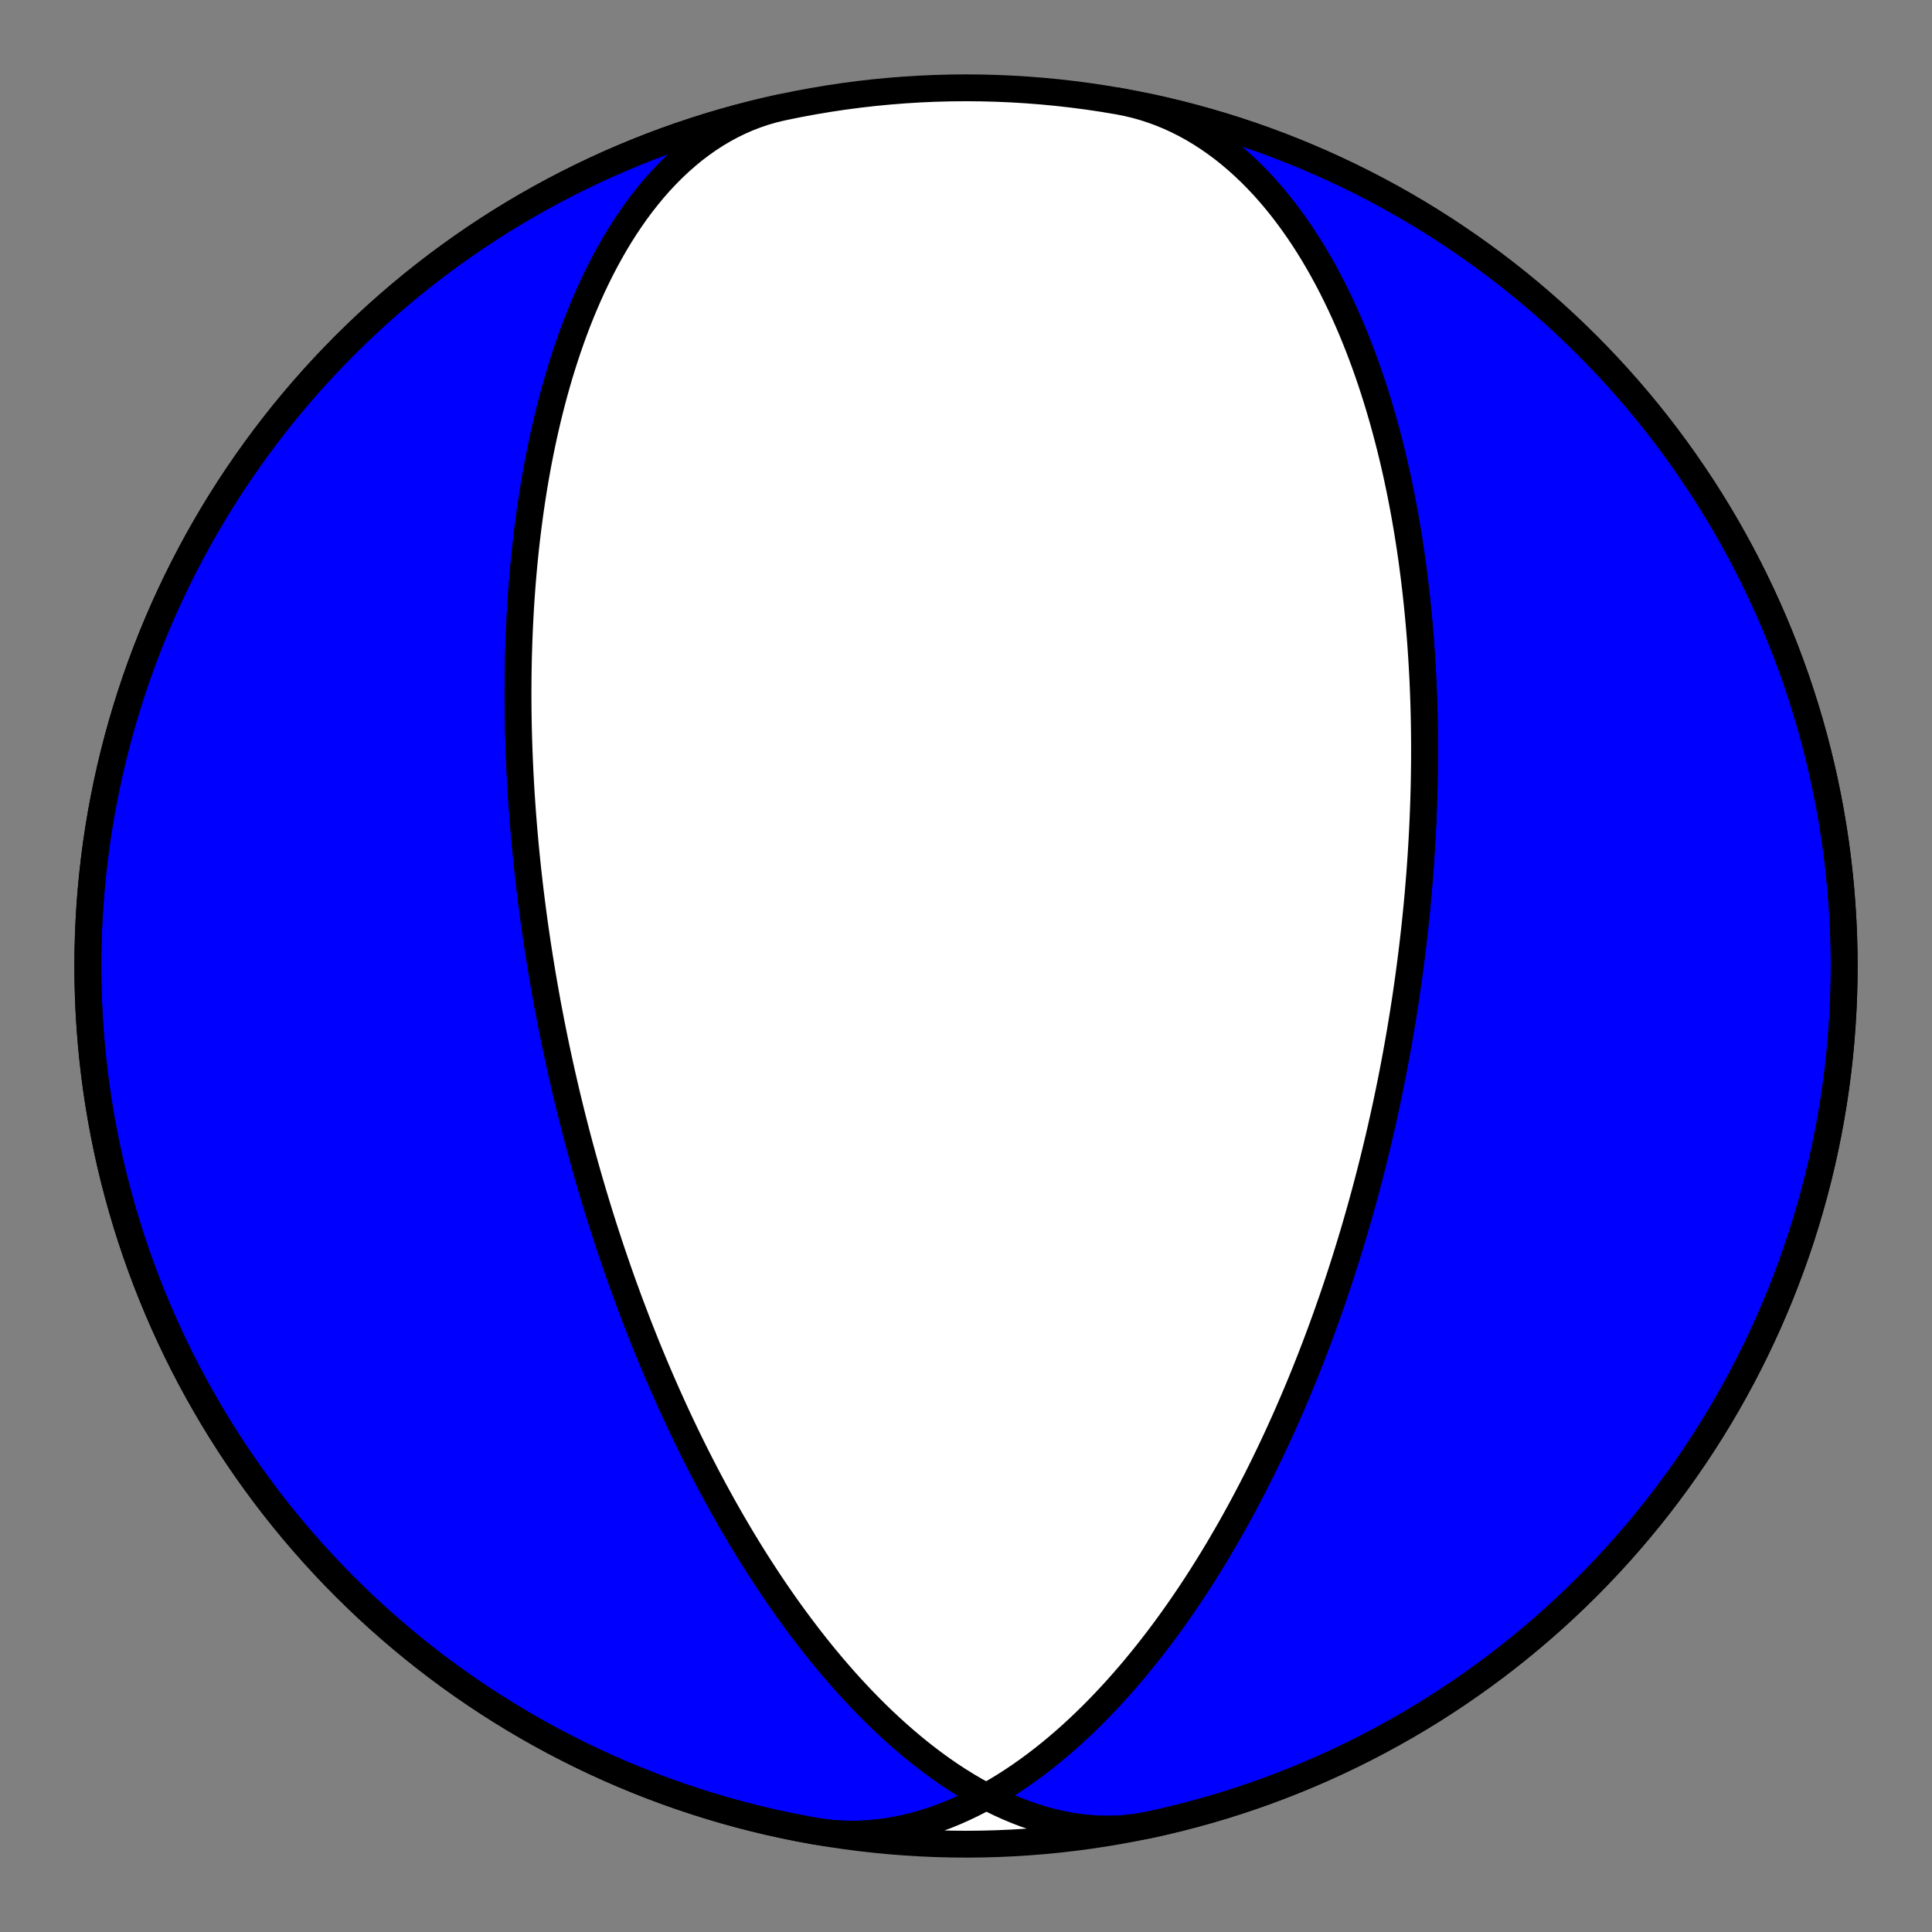 <?xml version="1.0" encoding="utf-8" standalone="no"?>
<!DOCTYPE svg PUBLIC "-//W3C//DTD SVG 1.1//EN"
  "http://www.w3.org/Graphics/SVG/1.1/DTD/svg11.dtd">
<!-- Created with matplotlib (https://matplotlib.org/) -->
<svg height="144pt" version="1.1" viewBox="0 0 144 144" width="144pt" xmlns="http://www.w3.org/2000/svg" xmlns:xlink="http://www.w3.org/1999/xlink">
 <rect x="0" y="0" width="144" height="144" fill="#808080" stroke="none"/>
 <defs>
  <style type="text/css">*{stroke-linecap:butt;stroke-linejoin:round;}</style>
 </defs>
 <g id="figure_1">
  <g id="patch_1">
   <path d="M 0 144 
L 144 144 
L 144 0 
L 0 0 
z
" style="fill:none;"/>
  </g>
  <g id="axes_1">
   <g id="PatchCollection_1">
    <path clip-path="url(#p5dbe71a4e4)" d="M 83.366 7.54 
L 84.008 7.666 
L 84.645 7.819 
L 85.277 7.996 
L 85.901 8.199 
L 86.519 8.426 
L 87.13 8.678 
L 87.732 8.954 
L 88.325 9.253 
L 88.91 9.574 
L 89.485 9.918 
L 90.05 10.283 
L 90.605 10.669 
L 91.15 11.074 
L 91.683 11.499 
L 92.205 11.941 
L 92.716 12.402 
L 93.216 12.878 
L 93.703 13.37 
L 94.179 13.877 
L 94.643 14.398 
L 95.094 14.931 
L 95.534 15.477 
L 95.962 16.034 
L 96.377 16.601 
L 96.781 17.177 
L 97.173 17.762 
L 97.553 18.355 
L 97.921 18.955 
L 98.278 19.561 
L 98.623 20.173 
L 98.957 20.789 
L 99.28 21.409 
L 99.592 22.033 
L 99.893 22.66 
L 100.184 23.289 
L 100.465 23.919 
L 100.736 24.551 
L 100.996 25.183 
L 101.248 25.816 
L 101.49 26.448 
L 101.723 27.079 
L 101.947 27.709 
L 102.162 28.338 
L 102.369 28.965 
L 102.568 29.59 
L 102.759 30.212 
L 102.943 30.832 
L 103.119 31.448 
L 103.287 32.062 
L 103.449 32.672 
L 103.604 33.278 
L 103.753 33.881 
L 103.895 34.48 
L 104.031 35.075 
L 104.161 35.665 
L 104.285 36.252 
L 104.404 36.834 
L 104.517 37.411 
L 104.625 37.984 
L 104.728 38.553 
L 104.826 39.117 
L 104.92 39.676 
L 105.009 40.231 
L 105.093 40.781 
L 105.174 41.326 
L 105.25 41.867 
L 105.322 42.403 
L 105.391 42.934 
L 105.455 43.461 
L 105.517 43.983 
L 105.574 44.5 
L 105.629 45.013 
L 105.68 45.521 
L 105.728 46.025 
L 105.773 46.524 
L 105.816 47.019 
L 105.855 47.509 
L 105.892 47.995 
L 105.926 48.477 
L 105.957 48.954 
L 105.987 49.428 
L 106.013 49.897 
L 106.038 50.362 
L 106.06 50.823 
L 106.08 51.28 
L 106.098 51.734 
L 106.114 52.183 
L 106.128 52.629 
L 106.14 53.071 
L 106.15 53.509 
L 106.158 53.944 
L 106.165 54.375 
L 106.17 54.803 
L 106.173 55.228 
L 106.175 55.649 
L 106.175 56.067 
L 106.174 56.481 
L 106.171 56.893 
L 106.167 57.301 
L 106.162 57.707 
L 106.155 58.109 
L 106.147 58.509 
L 106.137 58.906 
L 106.126 59.3 
L 106.115 59.691 
L 106.101 60.08 
L 106.087 60.466 
L 106.072 60.85 
L 106.055 61.231 
L 106.038 61.61 
L 106.019 61.987 
L 105.999 62.361 
L 105.979 62.733 
L 105.957 63.102 
L 105.934 63.47 
L 105.911 63.836 
L 105.886 64.199 
L 105.86 64.561 
L 105.834 64.921 
L 105.807 65.278 
L 105.778 65.635 
L 105.749 65.989 
L 105.719 66.341 
L 105.689 66.692 
L 105.657 67.042 
L 105.625 67.39 
L 105.591 67.736 
L 105.557 68.081 
L 105.522 68.424 
L 105.487 68.766 
L 105.45 69.107 
L 105.413 69.447 
L 105.375 69.785 
L 105.336 70.122 
L 105.297 70.459 
L 105.256 70.794 
L 105.215 71.127 
L 105.173 71.46 
L 105.131 71.793 
L 105.087 72.124 
L 105.043 72.454 
L 104.999 72.783 
L 104.953 73.112 
L 104.907 73.44 
L 104.859 73.767 
L 104.812 74.094 
L 104.763 74.42 
L 104.714 74.746 
L 104.663 75.071 
L 104.613 75.395 
L 104.561 75.719 
L 104.508 76.043 
L 104.455 76.367 
L 104.401 76.69 
L 104.347 77.012 
L 104.291 77.335 
L 104.235 77.657 
L 104.177 77.98 
L 104.119 78.302 
L 104.061 78.624 
L 104.001 78.946 
L 103.941 79.268 
L 103.879 79.59 
L 103.817 79.912 
L 103.754 80.235 
L 103.69 80.557 
L 103.625 80.88 
L 103.56 81.203 
L 103.493 81.526 
L 103.425 81.85 
L 103.357 82.174 
L 103.288 82.498 
L 103.217 82.823 
L 103.146 83.149 
L 103.073 83.474 
L 103 83.801 
L 102.926 84.128 
L 102.85 84.456 
L 102.774 84.784 
L 102.696 85.114 
L 102.617 85.444 
L 102.538 85.774 
L 102.457 86.106 
L 102.374 86.439 
L 102.291 86.772 
L 102.207 87.107 
L 102.121 87.442 
L 102.034 87.779 
L 101.946 88.117 
L 101.856 88.456 
L 101.765 88.796 
L 101.673 89.137 
L 101.579 89.48 
L 101.484 89.824 
L 101.388 90.169 
L 101.29 90.516 
L 101.19 90.864 
L 101.089 91.214 
L 100.987 91.566 
L 100.883 91.919 
L 100.777 92.273 
L 100.669 92.63 
L 100.56 92.988 
L 100.449 93.347 
L 100.336 93.709 
L 100.222 94.073 
L 100.105 94.438 
L 99.987 94.806 
L 99.867 95.175 
L 99.744 95.547 
L 99.62 95.92 
L 99.494 96.296 
L 99.365 96.674 
L 99.234 97.054 
L 99.101 97.437 
L 98.965 97.822 
L 98.828 98.209 
L 98.687 98.599 
L 98.545 98.991 
L 98.399 99.386 
L 98.251 99.783 
L 98.101 100.183 
L 97.948 100.586 
L 97.791 100.991 
L 97.632 101.399 
L 97.47 101.81 
L 97.305 102.223 
L 97.137 102.64 
L 96.966 103.059 
L 96.791 103.481 
L 96.613 103.907 
L 96.431 104.335 
L 96.246 104.766 
L 96.058 105.201 
L 95.865 105.638 
L 95.669 106.079 
L 95.469 106.522 
L 95.265 106.969 
L 95.057 107.419 
L 94.844 107.872 
L 94.628 108.328 
L 94.406 108.788 
L 94.181 109.251 
L 93.95 109.717 
L 93.715 110.186 
L 93.475 110.658 
L 93.229 111.133 
L 92.979 111.611 
L 92.723 112.093 
L 92.462 112.577 
L 92.195 113.065 
L 91.923 113.555 
L 91.645 114.048 
L 91.36 114.544 
L 91.07 115.043 
L 90.774 115.544 
L 90.471 116.048 
L 90.161 116.554 
L 89.845 117.062 
L 89.522 117.572 
L 89.192 118.084 
L 88.855 118.598 
L 88.51 119.114 
L 88.158 119.63 
L 87.799 120.148 
L 87.432 120.667 
L 87.057 121.186 
L 86.674 121.706 
L 86.283 122.225 
L 85.883 122.744 
L 85.476 123.262 
L 85.059 123.78 
L 84.635 124.296 
L 84.201 124.81 
L 83.759 125.321 
L 83.308 125.83 
L 82.848 126.336 
L 82.379 126.837 
L 81.901 127.334 
L 81.414 127.827 
L 80.918 128.313 
L 80.413 128.794 
L 79.899 129.268 
L 79.375 129.734 
L 78.843 130.192 
L 78.302 130.641 
L 77.752 131.08 
L 77.194 131.509 
L 76.627 131.927 
L 76.052 132.332 
L 75.469 132.725 
L 74.878 133.104 
L 74.279 133.469 
L 73.673 133.818 
L 73.06 134.152 
L 72.441 134.468 
L 71.815 134.767 
L 71.184 135.047 
L 70.547 135.308 
L 69.906 135.548 
L 69.26 135.768 
L 68.61 135.966 
L 67.958 136.143 
L 67.302 136.296 
L 66.644 136.426 
L 65.985 136.532 
L 65.325 136.614 
L 64.665 136.671 
L 64.005 136.703 
L 63.346 136.709 
L 62.69 136.69 
L 62.035 136.645 
L 61.384 136.575 
L 60.737 136.478 
L 60.634 136.46 
L 59.511 136.252 
L 58.391 136.024 
L 57.276 135.777 
L 56.165 135.51 
L 55.059 135.224 
L 53.958 134.919 
L 52.863 134.595 
L 51.773 134.251 
L 50.69 133.889 
L 49.613 133.507 
L 48.543 133.107 
L 47.48 132.688 
L 46.425 132.251 
L 45.377 131.796 
L 44.338 131.322 
L 43.307 130.83 
L 42.284 130.32 
L 41.271 129.793 
L 40.267 129.248 
L 39.273 128.685 
L 38.288 128.106 
L 37.314 127.509 
L 36.351 126.895 
L 35.398 126.264 
L 34.457 125.617 
L 33.527 124.954 
L 32.608 124.274 
L 31.702 123.579 
L 30.808 122.868 
L 29.927 122.141 
L 29.058 121.399 
L 28.202 120.642 
L 27.36 119.87 
L 26.531 119.084 
L 25.717 118.283 
L 24.916 117.469 
L 24.13 116.64 
L 23.358 115.798 
L 22.601 114.942 
L 21.859 114.073 
L 21.132 113.192 
L 20.421 112.298 
L 19.726 111.392 
L 19.046 110.473 
L 18.383 109.543 
L 17.736 108.602 
L 17.105 107.649 
L 16.491 106.686 
L 15.895 105.712 
L 15.315 104.727 
L 14.752 103.733 
L 14.207 102.729 
L 13.68 101.716 
L 13.17 100.693 
L 12.678 99.662 
L 12.204 98.623 
L 11.749 97.575 
L 11.312 96.52 
L 10.893 95.457 
L 10.493 94.387 
L 10.112 93.31 
L 9.749 92.227 
L 9.406 91.137 
L 9.081 90.042 
L 8.776 88.941 
L 8.49 87.835 
L 8.223 86.724 
L 7.976 85.609 
L 7.748 84.489 
L 7.54 83.366 
L 7.351 82.239 
L 7.182 81.11 
L 7.033 79.977 
L 6.904 78.842 
L 6.795 77.705 
L 6.705 76.566 
L 6.635 75.426 
L 6.585 74.284 
L 6.555 73.142 
L 6.545 72 
L 6.555 70.858 
L 6.585 69.716 
L 6.635 68.574 
L 6.705 67.434 
L 6.795 66.295 
L 6.904 65.158 
L 7.033 64.023 
L 7.182 62.891 
L 7.351 61.761 
L 7.54 60.634 
L 7.748 59.511 
L 7.976 58.391 
L 8.223 57.276 
L 8.49 56.165 
L 8.776 55.059 
L 9.081 53.958 
L 9.406 52.863 
L 9.749 51.773 
L 10.112 50.69 
L 10.493 49.613 
L 10.893 48.543 
L 11.312 47.48 
L 11.749 46.425 
L 12.204 45.377 
L 12.678 44.338 
L 13.17 43.307 
L 13.68 42.284 
L 14.207 41.271 
L 14.752 40.267 
L 15.315 39.273 
L 15.895 38.288 
L 16.491 37.314 
L 17.105 36.351 
L 17.736 35.398 
L 18.383 34.457 
L 19.046 33.527 
L 19.726 32.608 
L 20.421 31.702 
L 21.132 30.808 
L 21.859 29.927 
L 22.601 29.058 
L 23.358 28.202 
L 24.13 27.36 
L 24.916 26.531 
L 25.717 25.717 
L 26.531 24.916 
L 27.36 24.13 
L 28.202 23.358 
L 29.058 22.601 
L 29.927 21.859 
L 30.808 21.132 
L 31.702 20.421 
L 32.608 19.726 
L 33.527 19.046 
L 34.457 18.383 
L 35.398 17.736 
L 36.351 17.105 
L 37.314 16.491 
L 38.288 15.895 
L 39.273 15.315 
L 40.267 14.752 
L 41.271 14.207 
L 42.284 13.68 
L 43.307 13.17 
L 44.338 12.678 
L 45.377 12.204 
L 46.425 11.749 
L 47.48 11.312 
L 48.543 10.893 
L 49.613 10.493 
L 50.69 10.112 
L 51.773 9.749 
L 52.863 9.406 
L 53.958 9.081 
L 55.059 8.776 
L 56.165 8.49 
L 57.276 8.223 
L 58.207 8.015 
L 57.571 8.171 
L 56.942 8.355 
L 56.321 8.566 
L 55.708 8.804 
L 55.103 9.07 
L 54.508 9.362 
L 53.923 9.679 
L 53.348 10.022 
L 52.785 10.388 
L 52.233 10.779 
L 51.692 11.191 
L 51.164 11.626 
L 50.648 12.081 
L 50.145 12.555 
L 49.655 13.049 
L 49.177 13.56 
L 48.713 14.088 
L 48.263 14.631 
L 47.825 15.189 
L 47.401 15.76 
L 46.991 16.344 
L 46.593 16.939 
L 46.209 17.544 
L 45.838 18.159 
L 45.48 18.782 
L 45.134 19.413 
L 44.801 20.05 
L 44.481 20.693 
L 44.172 21.34 
L 43.876 21.992 
L 43.591 22.648 
L 43.317 23.305 
L 43.055 23.965 
L 42.804 24.626 
L 42.563 25.287 
L 42.332 25.949 
L 42.112 26.61 
L 41.901 27.27 
L 41.699 27.929 
L 41.507 28.586 
L 41.323 29.24 
L 41.149 29.892 
L 40.982 30.54 
L 40.823 31.186 
L 40.673 31.827 
L 40.529 32.465 
L 40.393 33.099 
L 40.264 33.728 
L 40.141 34.353 
L 40.025 34.973 
L 39.915 35.589 
L 39.811 36.199 
L 39.713 36.804 
L 39.621 37.404 
L 39.534 37.999 
L 39.452 38.589 
L 39.375 39.173 
L 39.302 39.752 
L 39.235 40.325 
L 39.171 40.893 
L 39.112 41.455 
L 39.057 42.012 
L 39.006 42.563 
L 38.959 43.109 
L 38.915 43.65 
L 38.875 44.185 
L 38.838 44.715 
L 38.804 45.239 
L 38.774 45.758 
L 38.746 46.272 
L 38.722 46.781 
L 38.7 47.285 
L 38.68 47.784 
L 38.664 48.277 
L 38.649 48.766 
L 38.637 49.25 
L 38.628 49.729 
L 38.62 50.203 
L 38.615 50.673 
L 38.612 51.138 
L 38.61 51.598 
L 38.611 52.054 
L 38.613 52.506 
L 38.617 52.954 
L 38.623 53.397 
L 38.63 53.836 
L 38.639 54.271 
L 38.65 54.702 
L 38.662 55.129 
L 38.675 55.552 
L 38.69 55.972 
L 38.706 56.388 
L 38.724 56.8 
L 38.743 57.209 
L 38.762 57.614 
L 38.784 58.016 
L 38.806 58.414 
L 38.829 58.81 
L 38.853 59.202 
L 38.879 59.591 
L 38.905 59.976 
L 38.933 60.359 
L 38.961 60.739 
L 38.991 61.117 
L 39.021 61.491 
L 39.052 61.863 
L 39.084 62.232 
L 39.117 62.598 
L 39.15 62.962 
L 39.185 63.324 
L 39.22 63.683 
L 39.256 64.04 
L 39.293 64.394 
L 39.33 64.747 
L 39.369 65.097 
L 39.408 65.445 
L 39.447 65.791 
L 39.488 66.135 
L 39.529 66.477 
L 39.571 66.817 
L 39.613 67.155 
L 39.656 67.492 
L 39.7 67.827 
L 39.744 68.16 
L 39.789 68.492 
L 39.835 68.822 
L 39.881 69.151 
L 39.928 69.478 
L 39.975 69.803 
L 40.023 70.128 
L 40.072 70.451 
L 40.121 70.773 
L 40.171 71.093 
L 40.222 71.413 
L 40.273 71.731 
L 40.324 72.048 
L 40.377 72.364 
L 40.429 72.679 
L 40.483 72.994 
L 40.537 73.307 
L 40.592 73.62 
L 40.647 73.931 
L 40.703 74.242 
L 40.759 74.552 
L 40.816 74.862 
L 40.874 75.171 
L 40.933 75.479 
L 40.992 75.787 
L 41.051 76.094 
L 41.111 76.401 
L 41.172 76.707 
L 41.234 77.013 
L 41.296 77.319 
L 41.359 77.624 
L 41.422 77.929 
L 41.486 78.234 
L 41.551 78.538 
L 41.617 78.843 
L 41.683 79.147 
L 41.75 79.451 
L 41.818 79.756 
L 41.886 80.06 
L 41.955 80.364 
L 42.025 80.669 
L 42.096 80.973 
L 42.167 81.278 
L 42.239 81.583 
L 42.312 81.888 
L 42.386 82.194 
L 42.461 82.5 
L 42.536 82.806 
L 42.613 83.113 
L 42.69 83.42 
L 42.768 83.727 
L 42.847 84.035 
L 42.927 84.344 
L 43.008 84.653 
L 43.089 84.963 
L 43.172 85.274 
L 43.256 85.586 
L 43.341 85.898 
L 43.426 86.211 
L 43.513 86.525 
L 43.601 86.84 
L 43.69 87.155 
L 43.78 87.472 
L 43.872 87.79 
L 43.964 88.109 
L 44.058 88.429 
L 44.152 88.75 
L 44.248 89.073 
L 44.346 89.396 
L 44.444 89.721 
L 44.544 90.048 
L 44.646 90.375 
L 44.748 90.705 
L 44.853 91.035 
L 44.958 91.368 
L 45.065 91.701 
L 45.174 92.037 
L 45.284 92.374 
L 45.396 92.713 
L 45.509 93.053 
L 45.624 93.396 
L 45.741 93.74 
L 45.859 94.086 
L 45.979 94.434 
L 46.101 94.785 
L 46.225 95.137 
L 46.351 95.491 
L 46.479 95.848 
L 46.609 96.206 
L 46.741 96.567 
L 46.875 96.931 
L 47.011 97.297 
L 47.15 97.665 
L 47.291 98.035 
L 47.434 98.408 
L 47.579 98.784 
L 47.727 99.162 
L 47.878 99.543 
L 48.031 99.927 
L 48.187 100.314 
L 48.345 100.703 
L 48.507 101.095 
L 48.671 101.49 
L 48.838 101.889 
L 49.008 102.29 
L 49.182 102.694 
L 49.358 103.101 
L 49.538 103.512 
L 49.721 103.925 
L 49.908 104.342 
L 50.098 104.763 
L 50.292 105.186 
L 50.489 105.613 
L 50.691 106.043 
L 50.896 106.477 
L 51.106 106.914 
L 51.319 107.355 
L 51.537 107.799 
L 51.76 108.247 
L 51.986 108.698 
L 52.218 109.152 
L 52.454 109.611 
L 52.695 110.073 
L 52.941 110.538 
L 53.192 111.007 
L 53.449 111.479 
L 53.711 111.955 
L 53.978 112.435 
L 54.251 112.917 
L 54.53 113.404 
L 54.815 113.893 
L 55.106 114.386 
L 55.403 114.882 
L 55.707 115.381 
L 56.017 115.883 
L 56.335 116.388 
L 56.658 116.895 
L 56.99 117.405 
L 57.328 117.918 
L 57.673 118.433 
L 58.027 118.95 
L 58.387 119.468 
L 58.756 119.989 
L 59.133 120.51 
L 59.518 121.033 
L 59.911 121.556 
L 60.312 122.08 
L 60.722 122.604 
L 61.141 123.128 
L 61.569 123.651 
L 62.005 124.173 
L 62.451 124.693 
L 62.905 125.211 
L 63.369 125.727 
L 63.843 126.239 
L 64.325 126.748 
L 64.817 127.253 
L 65.318 127.752 
L 65.829 128.246 
L 66.349 128.733 
L 66.879 129.213 
L 67.417 129.685 
L 67.965 130.149 
L 68.522 130.603 
L 69.088 131.046 
L 69.663 131.479 
L 70.246 131.899 
L 70.837 132.306 
L 71.437 132.699 
L 72.044 133.076 
L 72.659 133.438 
L 73.28 133.783 
L 73.909 134.111 
L 74.543 134.419 
L 75.183 134.707 
L 75.829 134.975 
L 76.479 135.221 
L 77.133 135.445 
L 77.79 135.646 
L 78.45 135.822 
L 79.112 135.973 
L 79.776 136.099 
L 80.44 136.199 
L 81.105 136.273 
L 81.768 136.319 
L 82.43 136.337 
L 83.09 136.327 
L 83.747 136.29 
L 84.4 136.224 
L 85.048 136.129 
L 85.691 136.007 
L 85.691 136.007 
L 86.806 135.758 
L 87.916 135.49 
L 89.022 135.202 
L 90.122 134.896 
L 91.217 134.57 
L 92.306 134.225 
L 93.389 133.861 
L 94.466 133.478 
L 95.535 133.077 
L 96.598 132.657 
L 97.652 132.218 
L 98.699 131.762 
L 99.738 131.286 
L 100.769 130.793 
L 101.791 130.282 
L 102.803 129.753 
L 103.806 129.207 
L 104.8 128.643 
L 105.784 128.062 
L 106.757 127.464 
L 107.719 126.849 
L 108.671 126.217 
L 109.612 125.569 
L 110.541 124.904 
L 111.459 124.224 
L 112.364 123.527 
L 113.257 122.815 
L 114.138 122.087 
L 115.005 121.344 
L 115.86 120.586 
L 116.701 119.813 
L 117.529 119.026 
L 118.343 118.224 
L 119.142 117.408 
L 119.928 116.578 
L 120.698 115.735 
L 121.454 114.879 
L 122.195 114.009 
L 122.921 113.127 
L 123.631 112.232 
L 124.325 111.324 
L 125.003 110.405 
L 125.665 109.474 
L 126.311 108.532 
L 126.94 107.579 
L 127.553 106.614 
L 128.149 105.64 
L 128.727 104.655 
L 129.288 103.66 
L 129.832 102.655 
L 130.358 101.641 
L 130.867 100.618 
L 131.357 99.586 
L 131.83 98.546 
L 132.284 97.498 
L 132.72 96.442 
L 133.137 95.378 
L 133.536 94.308 
L 133.916 93.231 
L 134.277 92.147 
L 134.619 91.057 
L 134.942 89.961 
L 135.246 88.86 
L 135.531 87.753 
L 135.796 86.642 
L 136.042 85.527 
L 136.268 84.407 
L 136.475 83.283 
L 136.662 82.156 
L 136.829 81.026 
L 136.977 79.894 
L 137.105 78.758 
L 137.213 77.621 
L 137.301 76.482 
L 137.369 75.342 
L 137.418 74.2 
L 137.446 73.058 
L 137.454 71.916 
L 137.443 70.774 
L 137.412 69.632 
L 137.36 68.491 
L 137.289 67.35 
L 137.198 66.212 
L 137.087 65.075 
L 136.956 63.94 
L 136.806 62.807 
L 136.636 61.678 
L 136.446 60.551 
L 136.236 59.428 
L 136.007 58.309 
L 135.758 57.194 
L 135.49 56.084 
L 135.202 54.978 
L 134.896 53.878 
L 134.57 52.783 
L 134.225 51.694 
L 133.861 50.611 
L 133.478 49.534 
L 133.077 48.465 
L 132.657 47.402 
L 132.218 46.348 
L 131.762 45.301 
L 131.286 44.262 
L 130.793 43.231 
L 130.282 42.209 
L 129.753 41.197 
L 129.207 40.194 
L 128.643 39.2 
L 128.062 38.216 
L 127.464 37.243 
L 126.849 36.281 
L 126.217 35.329 
L 125.569 34.388 
L 124.904 33.459 
L 124.224 32.541 
L 123.527 31.636 
L 122.815 30.743 
L 122.087 29.862 
L 121.344 28.995 
L 120.586 28.14 
L 119.813 27.299 
L 119.026 26.471 
L 118.224 25.657 
L 117.408 24.858 
L 116.578 24.072 
L 115.735 23.302 
L 114.879 22.546 
L 114.009 21.805 
L 113.127 21.079 
L 112.232 20.369 
L 111.324 19.675 
L 110.405 18.997 
L 109.474 18.335 
L 108.532 17.689 
L 107.579 17.06 
L 106.614 16.447 
L 105.64 15.851 
L 104.655 15.273 
L 103.66 14.712 
L 102.655 14.168 
L 101.641 13.642 
L 100.618 13.133 
L 99.586 12.643 
L 98.546 12.17 
L 97.498 11.716 
L 96.442 11.28 
L 95.378 10.863 
L 94.308 10.464 
L 93.231 10.084 
L 92.147 9.723 
L 91.057 9.381 
L 89.961 9.058 
L 88.86 8.754 
L 87.753 8.47 
L 86.642 8.204 
L 85.527 7.958 
z
" style="fill:#0000ff;stroke:#000000;stroke-width:2;"/>
    <path clip-path="url(#p5dbe71a4e4)" d="M 83.366 7.54 
L 84.008 7.666 
L 84.645 7.819 
L 85.277 7.996 
L 85.901 8.199 
L 86.519 8.426 
L 87.13 8.678 
L 87.732 8.954 
L 88.325 9.253 
L 88.91 9.574 
L 89.485 9.918 
L 90.05 10.283 
L 90.605 10.669 
L 91.15 11.074 
L 91.683 11.499 
L 92.205 11.941 
L 92.716 12.402 
L 93.216 12.878 
L 93.703 13.37 
L 94.179 13.877 
L 94.643 14.398 
L 95.094 14.931 
L 95.534 15.477 
L 95.962 16.034 
L 96.377 16.601 
L 96.781 17.177 
L 97.173 17.762 
L 97.553 18.355 
L 97.921 18.955 
L 98.278 19.561 
L 98.623 20.173 
L 98.957 20.789 
L 99.28 21.409 
L 99.592 22.033 
L 99.893 22.66 
L 100.184 23.289 
L 100.465 23.919 
L 100.736 24.551 
L 100.996 25.183 
L 101.248 25.816 
L 101.49 26.448 
L 101.723 27.079 
L 101.947 27.709 
L 102.162 28.338 
L 102.369 28.965 
L 102.568 29.59 
L 102.759 30.212 
L 102.943 30.832 
L 103.119 31.448 
L 103.287 32.062 
L 103.449 32.672 
L 103.604 33.278 
L 103.753 33.881 
L 103.895 34.48 
L 104.031 35.075 
L 104.161 35.665 
L 104.285 36.252 
L 104.404 36.834 
L 104.517 37.411 
L 104.625 37.984 
L 104.728 38.553 
L 104.826 39.117 
L 104.92 39.676 
L 105.009 40.231 
L 105.093 40.781 
L 105.174 41.326 
L 105.25 41.867 
L 105.322 42.403 
L 105.391 42.934 
L 105.455 43.461 
L 105.517 43.983 
L 105.574 44.5 
L 105.629 45.013 
L 105.68 45.521 
L 105.728 46.025 
L 105.773 46.524 
L 105.816 47.019 
L 105.855 47.509 
L 105.892 47.995 
L 105.926 48.477 
L 105.957 48.954 
L 105.987 49.428 
L 106.013 49.897 
L 106.038 50.362 
L 106.06 50.823 
L 106.08 51.28 
L 106.098 51.734 
L 106.114 52.183 
L 106.128 52.629 
L 106.14 53.071 
L 106.15 53.509 
L 106.158 53.944 
L 106.165 54.375 
L 106.17 54.803 
L 106.173 55.228 
L 106.175 55.649 
L 106.175 56.067 
L 106.174 56.481 
L 106.171 56.893 
L 106.167 57.301 
L 106.162 57.707 
L 106.155 58.109 
L 106.147 58.509 
L 106.137 58.906 
L 106.126 59.3 
L 106.115 59.691 
L 106.101 60.08 
L 106.087 60.466 
L 106.072 60.85 
L 106.055 61.231 
L 106.038 61.61 
L 106.019 61.987 
L 105.999 62.361 
L 105.979 62.733 
L 105.957 63.102 
L 105.934 63.47 
L 105.911 63.836 
L 105.886 64.199 
L 105.86 64.561 
L 105.834 64.921 
L 105.807 65.278 
L 105.778 65.635 
L 105.749 65.989 
L 105.719 66.341 
L 105.689 66.692 
L 105.657 67.042 
L 105.625 67.39 
L 105.591 67.736 
L 105.557 68.081 
L 105.522 68.424 
L 105.487 68.766 
L 105.45 69.107 
L 105.413 69.447 
L 105.375 69.785 
L 105.336 70.122 
L 105.297 70.459 
L 105.256 70.794 
L 105.215 71.127 
L 105.173 71.46 
L 105.131 71.793 
L 105.087 72.124 
L 105.043 72.454 
L 104.999 72.783 
L 104.953 73.112 
L 104.907 73.44 
L 104.859 73.767 
L 104.812 74.094 
L 104.763 74.42 
L 104.714 74.746 
L 104.663 75.071 
L 104.613 75.395 
L 104.561 75.719 
L 104.508 76.043 
L 104.455 76.367 
L 104.401 76.69 
L 104.347 77.012 
L 104.291 77.335 
L 104.235 77.657 
L 104.177 77.98 
L 104.119 78.302 
L 104.061 78.624 
L 104.001 78.946 
L 103.941 79.268 
L 103.879 79.59 
L 103.817 79.912 
L 103.754 80.235 
L 103.69 80.557 
L 103.625 80.88 
L 103.56 81.203 
L 103.493 81.526 
L 103.425 81.85 
L 103.357 82.174 
L 103.288 82.498 
L 103.217 82.823 
L 103.146 83.149 
L 103.073 83.474 
L 103 83.801 
L 102.926 84.128 
L 102.85 84.456 
L 102.774 84.784 
L 102.696 85.114 
L 102.617 85.444 
L 102.538 85.774 
L 102.457 86.106 
L 102.374 86.439 
L 102.291 86.772 
L 102.207 87.107 
L 102.121 87.442 
L 102.034 87.779 
L 101.946 88.117 
L 101.856 88.456 
L 101.765 88.796 
L 101.673 89.137 
L 101.579 89.48 
L 101.484 89.824 
L 101.388 90.169 
L 101.29 90.516 
L 101.19 90.864 
L 101.089 91.214 
L 100.987 91.566 
L 100.883 91.919 
L 100.777 92.273 
L 100.669 92.63 
L 100.56 92.988 
L 100.449 93.347 
L 100.336 93.709 
L 100.222 94.073 
L 100.105 94.438 
L 99.987 94.806 
L 99.867 95.175 
L 99.744 95.547 
L 99.62 95.92 
L 99.494 96.296 
L 99.365 96.674 
L 99.234 97.054 
L 99.101 97.437 
L 98.965 97.822 
L 98.828 98.209 
L 98.687 98.599 
L 98.545 98.991 
L 98.399 99.386 
L 98.251 99.783 
L 98.101 100.183 
L 97.948 100.586 
L 97.791 100.991 
L 97.632 101.399 
L 97.47 101.81 
L 97.305 102.223 
L 97.137 102.64 
L 96.966 103.059 
L 96.791 103.481 
L 96.613 103.907 
L 96.431 104.335 
L 96.246 104.766 
L 96.058 105.201 
L 95.865 105.638 
L 95.669 106.079 
L 95.469 106.522 
L 95.265 106.969 
L 95.057 107.419 
L 94.844 107.872 
L 94.628 108.328 
L 94.406 108.788 
L 94.181 109.251 
L 93.95 109.717 
L 93.715 110.186 
L 93.475 110.658 
L 93.229 111.133 
L 92.979 111.611 
L 92.723 112.093 
L 92.462 112.577 
L 92.195 113.065 
L 91.923 113.555 
L 91.645 114.048 
L 91.36 114.544 
L 91.07 115.043 
L 90.774 115.544 
L 90.471 116.048 
L 90.161 116.554 
L 89.845 117.062 
L 89.522 117.572 
L 89.192 118.084 
L 88.855 118.598 
L 88.51 119.114 
L 88.158 119.63 
L 87.799 120.148 
L 87.432 120.667 
L 87.057 121.186 
L 86.674 121.706 
L 86.283 122.225 
L 85.883 122.744 
L 85.476 123.262 
L 85.059 123.78 
L 84.635 124.296 
L 84.201 124.81 
L 83.759 125.321 
L 83.308 125.83 
L 82.848 126.336 
L 82.379 126.837 
L 81.901 127.334 
L 81.414 127.827 
L 80.918 128.313 
L 80.413 128.794 
L 79.899 129.268 
L 79.375 129.734 
L 78.843 130.192 
L 78.302 130.641 
L 77.752 131.08 
L 77.194 131.509 
L 76.627 131.927 
L 76.052 132.332 
L 75.469 132.725 
L 74.878 133.104 
L 74.279 133.469 
L 73.673 133.818 
L 73.06 134.152 
L 72.441 134.468 
L 71.815 134.767 
L 71.184 135.047 
L 70.547 135.308 
L 69.906 135.548 
L 69.26 135.768 
L 68.61 135.966 
L 67.958 136.143 
L 67.302 136.296 
L 66.644 136.426 
L 65.985 136.532 
L 65.325 136.614 
L 64.665 136.671 
L 64.005 136.703 
L 63.346 136.709 
L 62.69 136.69 
L 62.035 136.645 
L 61.384 136.575 
L 60.737 136.478 
L 60.634 136.46 
L 59.511 136.252 
L 58.391 136.024 
L 57.276 135.777 
L 56.165 135.51 
L 55.059 135.224 
L 53.958 134.919 
L 52.863 134.595 
L 51.773 134.251 
L 50.69 133.889 
L 49.613 133.507 
L 48.543 133.107 
L 47.48 132.688 
L 46.425 132.251 
L 45.377 131.796 
L 44.338 131.322 
L 43.307 130.83 
L 42.284 130.32 
L 41.271 129.793 
L 40.267 129.248 
L 39.273 128.685 
L 38.288 128.106 
L 37.314 127.509 
L 36.351 126.895 
L 35.398 126.264 
L 34.457 125.617 
L 33.527 124.954 
L 32.608 124.274 
L 31.702 123.579 
L 30.808 122.868 
L 29.927 122.141 
L 29.058 121.399 
L 28.202 120.642 
L 27.36 119.87 
L 26.531 119.084 
L 25.717 118.283 
L 24.916 117.469 
L 24.13 116.64 
L 23.358 115.798 
L 22.601 114.942 
L 21.859 114.073 
L 21.132 113.192 
L 20.421 112.298 
L 19.726 111.392 
L 19.046 110.473 
L 18.383 109.543 
L 17.736 108.602 
L 17.105 107.649 
L 16.491 106.686 
L 15.895 105.712 
L 15.315 104.727 
L 14.752 103.733 
L 14.207 102.729 
L 13.68 101.716 
L 13.17 100.693 
L 12.678 99.662 
L 12.204 98.623 
L 11.749 97.575 
L 11.312 96.52 
L 10.893 95.457 
L 10.493 94.387 
L 10.112 93.31 
L 9.749 92.227 
L 9.406 91.137 
L 9.081 90.042 
L 8.776 88.941 
L 8.49 87.835 
L 8.223 86.724 
L 7.976 85.609 
L 7.748 84.489 
L 7.54 83.366 
L 7.351 82.239 
L 7.182 81.11 
L 7.033 79.977 
L 6.904 78.842 
L 6.795 77.705 
L 6.705 76.566 
L 6.635 75.426 
L 6.585 74.284 
L 6.555 73.142 
L 6.545 72 
L 6.555 70.858 
L 6.585 69.716 
L 6.635 68.574 
L 6.705 67.434 
L 6.795 66.295 
L 6.904 65.158 
L 7.033 64.023 
L 7.182 62.891 
L 7.351 61.761 
L 7.54 60.634 
L 7.748 59.511 
L 7.976 58.391 
L 8.223 57.276 
L 8.49 56.165 
L 8.776 55.059 
L 9.081 53.958 
L 9.406 52.863 
L 9.749 51.773 
L 10.112 50.69 
L 10.493 49.613 
L 10.893 48.543 
L 11.312 47.48 
L 11.749 46.425 
L 12.204 45.377 
L 12.678 44.338 
L 13.17 43.307 
L 13.68 42.284 
L 14.207 41.271 
L 14.752 40.267 
L 15.315 39.273 
L 15.895 38.288 
L 16.491 37.314 
L 17.105 36.351 
L 17.736 35.398 
L 18.383 34.457 
L 19.046 33.527 
L 19.726 32.608 
L 20.421 31.702 
L 21.132 30.808 
L 21.859 29.927 
L 22.601 29.058 
L 23.358 28.202 
L 24.13 27.36 
L 24.916 26.531 
L 25.717 25.717 
L 26.531 24.916 
L 27.36 24.13 
L 28.202 23.358 
L 29.058 22.601 
L 29.927 21.859 
L 30.808 21.132 
L 31.702 20.421 
L 32.608 19.726 
L 33.527 19.046 
L 34.457 18.383 
L 35.398 17.736 
L 36.351 17.105 
L 37.314 16.491 
L 38.288 15.895 
L 39.273 15.315 
L 40.267 14.752 
L 41.271 14.207 
L 42.284 13.68 
L 43.307 13.17 
L 44.338 12.678 
L 45.377 12.204 
L 46.425 11.749 
L 47.48 11.312 
L 48.543 10.893 
L 49.613 10.493 
L 50.69 10.112 
L 51.773 9.749 
L 52.863 9.406 
L 53.958 9.081 
L 55.059 8.776 
L 56.165 8.49 
L 57.276 8.223 
L 58.391 7.976 
L 59.511 7.748 
L 60.634 7.54 
L 61.761 7.351 
L 62.89 7.182 
L 64.023 7.033 
L 65.158 6.904 
L 66.295 6.795 
L 67.434 6.705 
L 68.574 6.635 
L 69.716 6.585 
L 70.858 6.555 
L 72 6.545 
L 73.142 6.555 
L 74.284 6.585 
L 75.426 6.635 
L 76.566 6.705 
L 77.705 6.795 
L 78.842 6.904 
L 79.977 7.033 
L 81.11 7.182 
L 82.239 7.351 
L 83.366 7.54 
L 84.489 7.748 
L 85.609 7.976 
L 86.724 8.223 
L 87.835 8.49 
L 88.941 8.776 
L 90.042 9.081 
L 91.137 9.406 
L 92.227 9.749 
L 93.31 10.112 
L 94.387 10.493 
L 95.457 10.893 
L 96.52 11.312 
L 97.575 11.749 
L 98.623 12.204 
L 99.662 12.678 
L 100.693 13.17 
L 101.716 13.68 
L 102.729 14.207 
L 103.733 14.752 
L 104.727 15.315 
L 105.712 15.895 
L 106.686 16.491 
L 107.649 17.105 
L 108.602 17.736 
L 109.543 18.383 
L 110.473 19.046 
L 111.392 19.726 
L 112.298 20.421 
L 113.192 21.132 
L 114.073 21.859 
L 114.942 22.601 
L 115.798 23.358 
L 116.64 24.13 
L 117.469 24.916 
L 118.283 25.717 
L 119.084 26.531 
L 119.87 27.36 
L 120.642 28.202 
L 121.399 29.058 
L 122.141 29.927 
L 122.868 30.808 
L 123.579 31.702 
L 124.274 32.608 
L 124.954 33.527 
L 125.617 34.457 
L 126.264 35.398 
L 126.895 36.351 
L 127.509 37.314 
L 128.105 38.288 
L 128.685 39.273 
L 129.248 40.267 
L 129.793 41.271 
L 130.32 42.284 
L 130.83 43.307 
L 131.322 44.338 
L 131.796 45.377 
L 132.251 46.425 
L 132.688 47.48 
L 133.107 48.543 
L 133.507 49.613 
L 133.888 50.69 
L 134.251 51.773 
L 134.594 52.863 
L 134.919 53.958 
L 135.224 55.059 
L 135.51 56.165 
L 135.777 57.276 
L 136.024 58.391 
L 136.252 59.511 
L 136.46 60.634 
L 136.649 61.761 
L 136.818 62.891 
L 136.967 64.023 
L 137.096 65.158 
L 137.205 66.295 
L 137.295 67.434 
L 137.365 68.574 
L 137.415 69.716 
L 137.445 70.858 
L 137.455 72 
L 137.445 73.142 
L 137.415 74.284 
L 137.365 75.426 
L 137.295 76.566 
L 137.205 77.705 
L 137.096 78.842 
L 136.967 79.977 
L 136.818 81.11 
L 136.649 82.239 
L 136.46 83.366 
L 136.252 84.489 
L 136.024 85.609 
L 135.777 86.724 
L 135.51 87.835 
L 135.224 88.941 
L 134.919 90.042 
L 134.594 91.137 
L 134.251 92.227 
L 133.888 93.31 
L 133.507 94.387 
L 133.107 95.457 
L 132.688 96.52 
L 132.251 97.575 
L 131.796 98.623 
L 131.322 99.662 
L 130.83 100.693 
L 130.32 101.716 
L 129.793 102.729 
L 129.248 103.733 
L 128.685 104.727 
L 128.105 105.712 
L 127.509 106.686 
L 126.895 107.649 
L 126.264 108.602 
L 125.617 109.543 
L 124.954 110.473 
L 124.274 111.392 
L 123.579 112.298 
L 122.868 113.192 
L 122.141 114.073 
L 121.399 114.942 
L 120.642 115.798 
L 119.87 116.64 
L 119.084 117.469 
L 118.283 118.283 
L 117.469 119.084 
L 116.64 119.87 
L 115.798 120.642 
L 114.942 121.399 
L 114.073 122.141 
L 113.192 122.868 
L 112.298 123.579 
L 111.392 124.274 
L 110.473 124.954 
L 109.543 125.617 
L 108.602 126.264 
L 107.649 126.895 
L 106.686 127.509 
L 105.712 128.106 
L 104.727 128.685 
L 103.733 129.248 
L 102.729 129.793 
L 101.716 130.32 
L 100.693 130.83 
L 99.662 131.322 
L 98.623 131.796 
L 97.575 132.251 
L 96.52 132.688 
L 95.457 133.107 
L 94.387 133.507 
L 93.31 133.889 
L 92.227 134.251 
L 91.137 134.595 
L 90.042 134.919 
L 88.941 135.224 
L 87.835 135.51 
L 86.724 135.777 
L 85.691 136.007 
L 85.048 136.129 
L 84.4 136.224 
L 83.747 136.29 
L 83.09 136.327 
L 82.43 136.337 
L 81.768 136.319 
L 81.105 136.273 
L 80.44 136.199 
L 79.776 136.099 
L 79.112 135.973 
L 78.45 135.822 
L 77.79 135.646 
L 77.133 135.445 
L 76.479 135.221 
L 75.829 134.975 
L 75.183 134.707 
L 74.543 134.419 
L 73.909 134.111 
L 73.28 133.783 
L 72.659 133.438 
L 72.044 133.076 
L 71.437 132.699 
L 70.837 132.306 
L 70.246 131.899 
L 69.663 131.479 
L 69.088 131.046 
L 68.522 130.603 
L 67.965 130.149 
L 67.417 129.685 
L 66.879 129.213 
L 66.349 128.733 
L 65.829 128.246 
L 65.318 127.752 
L 64.817 127.253 
L 64.325 126.748 
L 63.843 126.239 
L 63.369 125.727 
L 62.905 125.211 
L 62.451 124.693 
L 62.005 124.173 
L 61.569 123.651 
L 61.141 123.128 
L 60.722 122.604 
L 60.312 122.08 
L 59.911 121.556 
L 59.518 121.033 
L 59.133 120.51 
L 58.756 119.989 
L 58.387 119.468 
L 58.027 118.95 
L 57.673 118.433 
L 57.328 117.918 
L 56.99 117.405 
L 56.658 116.895 
L 56.335 116.388 
L 56.017 115.883 
L 55.707 115.381 
L 55.403 114.882 
L 55.106 114.386 
L 54.815 113.893 
L 54.53 113.404 
L 54.251 112.917 
L 53.978 112.435 
L 53.711 111.955 
L 53.449 111.479 
L 53.192 111.007 
L 52.941 110.538 
L 52.695 110.073 
L 52.454 109.611 
L 52.218 109.152 
L 51.986 108.698 
L 51.76 108.247 
L 51.537 107.799 
L 51.319 107.355 
L 51.106 106.914 
L 50.896 106.477 
L 50.691 106.043 
L 50.489 105.613 
L 50.292 105.186 
L 50.098 104.763 
L 49.908 104.342 
L 49.721 103.925 
L 49.538 103.512 
L 49.358 103.101 
L 49.182 102.694 
L 49.008 102.29 
L 48.838 101.889 
L 48.671 101.49 
L 48.507 101.095 
L 48.345 100.703 
L 48.187 100.314 
L 48.031 99.927 
L 47.878 99.543 
L 47.727 99.162 
L 47.579 98.784 
L 47.434 98.408 
L 47.291 98.035 
L 47.15 97.665 
L 47.011 97.297 
L 46.875 96.931 
L 46.741 96.567 
L 46.609 96.206 
L 46.479 95.848 
L 46.351 95.491 
L 46.225 95.137 
L 46.101 94.785 
L 45.979 94.434 
L 45.859 94.086 
L 45.741 93.74 
L 45.624 93.396 
L 45.509 93.053 
L 45.396 92.713 
L 45.284 92.374 
L 45.174 92.037 
L 45.065 91.701 
L 44.958 91.368 
L 44.853 91.035 
L 44.748 90.705 
L 44.646 90.375 
L 44.544 90.048 
L 44.444 89.721 
L 44.346 89.396 
L 44.248 89.073 
L 44.152 88.75 
L 44.058 88.429 
L 43.964 88.109 
L 43.872 87.79 
L 43.78 87.472 
L 43.69 87.155 
L 43.601 86.84 
L 43.513 86.525 
L 43.426 86.211 
L 43.341 85.898 
L 43.256 85.586 
L 43.172 85.274 
L 43.089 84.963 
L 43.008 84.653 
L 42.927 84.344 
L 42.847 84.035 
L 42.768 83.727 
L 42.69 83.42 
L 42.613 83.113 
L 42.536 82.806 
L 42.461 82.5 
L 42.386 82.194 
L 42.312 81.888 
L 42.239 81.583 
L 42.167 81.278 
L 42.096 80.973 
L 42.025 80.669 
L 41.955 80.364 
L 41.886 80.06 
L 41.818 79.756 
L 41.75 79.451 
L 41.683 79.147 
L 41.617 78.843 
L 41.551 78.538 
L 41.486 78.234 
L 41.422 77.929 
L 41.359 77.624 
L 41.296 77.319 
L 41.234 77.013 
L 41.172 76.707 
L 41.111 76.401 
L 41.051 76.094 
L 40.992 75.787 
L 40.933 75.479 
L 40.874 75.171 
L 40.816 74.862 
L 40.759 74.552 
L 40.703 74.242 
L 40.647 73.931 
L 40.592 73.62 
L 40.537 73.307 
L 40.483 72.994 
L 40.429 72.679 
L 40.377 72.364 
L 40.324 72.048 
L 40.273 71.731 
L 40.222 71.413 
L 40.171 71.093 
L 40.121 70.773 
L 40.072 70.451 
L 40.023 70.128 
L 39.975 69.803 
L 39.928 69.478 
L 39.881 69.151 
L 39.835 68.822 
L 39.789 68.492 
L 39.744 68.16 
L 39.7 67.827 
L 39.656 67.492 
L 39.613 67.155 
L 39.571 66.817 
L 39.529 66.477 
L 39.488 66.135 
L 39.447 65.791 
L 39.408 65.445 
L 39.369 65.097 
L 39.33 64.747 
L 39.293 64.394 
L 39.256 64.04 
L 39.22 63.683 
L 39.185 63.324 
L 39.15 62.962 
L 39.117 62.598 
L 39.084 62.232 
L 39.052 61.863 
L 39.021 61.491 
L 38.991 61.117 
L 38.961 60.739 
L 38.933 60.359 
L 38.905 59.976 
L 38.879 59.591 
L 38.853 59.202 
L 38.829 58.81 
L 38.806 58.414 
L 38.784 58.016 
L 38.762 57.614 
L 38.743 57.209 
L 38.724 56.8 
L 38.706 56.388 
L 38.69 55.972 
L 38.675 55.552 
L 38.662 55.129 
L 38.65 54.702 
L 38.639 54.271 
L 38.63 53.836 
L 38.623 53.397 
L 38.617 52.954 
L 38.613 52.506 
L 38.611 52.054 
L 38.61 51.598 
L 38.612 51.138 
L 38.615 50.673 
L 38.62 50.203 
L 38.628 49.729 
L 38.637 49.25 
L 38.649 48.766 
L 38.664 48.277 
L 38.68 47.784 
L 38.7 47.285 
L 38.722 46.781 
L 38.746 46.272 
L 38.774 45.758 
L 38.804 45.239 
L 38.838 44.715 
L 38.875 44.185 
L 38.915 43.65 
L 38.959 43.109 
L 39.006 42.563 
L 39.057 42.012 
L 39.112 41.455 
L 39.171 40.893 
L 39.235 40.325 
L 39.302 39.752 
L 39.375 39.173 
L 39.452 38.589 
L 39.534 37.999 
L 39.621 37.404 
L 39.713 36.804 
L 39.811 36.199 
L 39.915 35.589 
L 40.025 34.973 
L 40.141 34.353 
L 40.264 33.728 
L 40.393 33.099 
L 40.529 32.465 
L 40.673 31.827 
L 40.823 31.186 
L 40.982 30.54 
L 41.149 29.892 
L 41.323 29.24 
L 41.507 28.586 
L 41.699 27.929 
L 41.901 27.27 
L 42.112 26.61 
L 42.332 25.949 
L 42.563 25.287 
L 42.804 24.626 
L 43.055 23.965 
L 43.317 23.305 
L 43.591 22.648 
L 43.876 21.992 
L 44.172 21.34 
L 44.481 20.693 
L 44.801 20.05 
L 45.134 19.413 
L 45.48 18.782 
L 45.838 18.159 
L 46.209 17.544 
L 46.593 16.939 
L 46.991 16.344 
L 47.401 15.76 
L 47.825 15.189 
L 48.263 14.631 
L 48.713 14.088 
L 49.177 13.56 
L 49.655 13.049 
L 50.145 12.555 
L 50.648 12.081 
L 51.164 11.626 
L 51.692 11.191 
L 52.233 10.779 
L 52.785 10.388 
L 53.348 10.022 
L 53.923 9.679 
L 54.508 9.362 
L 55.103 9.07 
L 55.708 8.804 
L 56.321 8.566 
L 56.942 8.355 
L 57.571 8.171 
L 58.207 8.015 
L 58.309 7.993 
L 57.194 8.242 
L 56.084 8.51 
L 54.978 8.798 
L 53.878 9.104 
L 52.783 9.43 
L 51.694 9.775 
L 50.611 10.139 
L 49.534 10.522 
L 48.465 10.923 
L 47.402 11.343 
L 46.348 11.782 
L 45.301 12.239 
L 44.262 12.714 
L 43.231 13.207 
L 42.209 13.718 
L 41.197 14.247 
L 40.194 14.793 
L 39.2 15.357 
L 38.216 15.938 
L 37.243 16.536 
L 36.281 17.151 
L 35.329 17.783 
L 34.388 18.431 
L 33.459 19.096 
L 32.541 19.776 
L 31.636 20.473 
L 30.743 21.185 
L 29.862 21.913 
L 28.995 22.656 
L 28.14 23.414 
L 27.299 24.187 
L 26.471 24.974 
L 25.657 25.776 
L 24.858 26.592 
L 24.072 27.422 
L 23.302 28.265 
L 22.546 29.121 
L 21.805 29.991 
L 21.079 30.873 
L 20.369 31.768 
L 19.675 32.676 
L 18.997 33.595 
L 18.335 34.526 
L 17.689 35.468 
L 17.06 36.421 
L 16.447 37.386 
L 15.851 38.36 
L 15.273 39.345 
L 14.712 40.34 
L 14.168 41.345 
L 13.642 42.359 
L 13.133 43.382 
L 12.643 44.414 
L 12.17 45.454 
L 11.716 46.502 
L 11.28 47.558 
L 10.863 48.622 
L 10.464 49.692 
L 10.084 50.77 
L 9.723 51.853 
L 9.381 52.943 
L 9.058 54.039 
L 8.754 55.14 
L 8.469 56.247 
L 8.204 57.358 
L 7.958 58.473 
L 7.732 59.593 
L 7.525 60.717 
L 7.338 61.844 
L 7.171 62.974 
L 7.023 64.106 
L 6.895 65.242 
L 6.787 66.379 
L 6.699 67.518 
L 6.631 68.658 
L 6.582 69.8 
L 6.554 70.942 
L 6.546 72.084 
L 6.557 73.226 
L 6.588 74.368 
L 6.64 75.51 
L 6.711 76.65 
L 6.802 77.788 
L 6.913 78.925 
L 7.044 80.06 
L 7.194 81.193 
L 7.364 82.322 
L 7.554 83.449 
L 7.764 84.572 
L 7.993 85.691 
L 8.242 86.806 
L 8.51 87.916 
L 8.798 89.022 
L 9.104 90.122 
L 9.43 91.217 
L 9.775 92.306 
L 10.139 93.389 
L 10.522 94.466 
L 10.923 95.535 
L 11.343 96.598 
L 11.782 97.652 
L 12.238 98.699 
L 12.714 99.738 
L 13.207 100.769 
L 13.718 101.791 
L 14.247 102.803 
L 14.793 103.806 
L 15.357 104.8 
L 15.938 105.784 
L 16.536 106.757 
L 17.151 107.72 
L 17.783 108.671 
L 18.431 109.612 
L 19.096 110.541 
L 19.776 111.459 
L 20.473 112.364 
L 21.185 113.257 
L 21.913 114.138 
L 22.656 115.005 
L 23.414 115.86 
L 24.187 116.701 
L 24.974 117.529 
L 25.776 118.343 
L 26.592 119.142 
L 27.422 119.928 
L 28.265 120.698 
L 29.121 121.454 
L 29.991 122.195 
L 30.873 122.921 
L 31.768 123.631 
L 32.676 124.325 
L 33.595 125.003 
L 34.526 125.665 
L 35.468 126.311 
L 36.421 126.941 
L 37.386 127.553 
L 38.36 128.149 
L 39.345 128.727 
L 40.34 129.289 
L 41.345 129.832 
L 42.359 130.359 
L 43.382 130.867 
L 44.414 131.357 
L 45.454 131.83 
L 46.502 132.284 
L 47.558 132.72 
L 48.622 133.137 
L 49.692 133.536 
L 50.769 133.916 
L 51.853 134.277 
L 52.943 134.619 
L 54.039 134.942 
L 55.14 135.246 
L 56.247 135.531 
L 57.358 135.796 
L 58.473 136.042 
L 59.593 136.268 
L 60.717 136.475 
L 61.844 136.662 
L 62.974 136.829 
L 64.106 136.977 
L 65.242 137.105 
L 66.379 137.213 
L 67.518 137.301 
L 68.658 137.369 
L 69.8 137.418 
L 70.942 137.446 
L 72.084 137.455 
L 73.226 137.443 
L 74.368 137.412 
L 75.509 137.36 
L 76.65 137.289 
L 77.788 137.198 
L 78.925 137.087 
L 80.06 136.956 
L 81.193 136.806 
L 82.322 136.636 
L 83.449 136.446 
L 84.572 136.236 
L 85.691 136.007 
L 86.806 135.758 
L 87.916 135.49 
L 89.022 135.202 
L 90.122 134.896 
L 91.217 134.57 
L 92.306 134.225 
L 93.389 133.861 
L 94.466 133.478 
L 95.535 133.077 
L 96.598 132.657 
L 97.652 132.218 
L 98.699 131.762 
L 99.738 131.286 
L 100.769 130.793 
L 101.791 130.282 
L 102.803 129.753 
L 103.806 129.207 
L 104.8 128.643 
L 105.784 128.062 
L 106.757 127.464 
L 107.719 126.849 
L 108.671 126.217 
L 109.612 125.569 
L 110.541 124.904 
L 111.459 124.224 
L 112.364 123.527 
L 113.257 122.815 
L 114.138 122.087 
L 115.005 121.344 
L 115.86 120.586 
L 116.701 119.813 
L 117.529 119.026 
L 118.343 118.224 
L 119.142 117.408 
L 119.928 116.578 
L 120.698 115.735 
L 121.454 114.879 
L 122.195 114.009 
L 122.921 113.127 
L 123.631 112.232 
L 124.325 111.324 
L 125.003 110.405 
L 125.665 109.474 
L 126.311 108.532 
L 126.94 107.579 
L 127.553 106.614 
L 128.149 105.64 
L 128.727 104.655 
L 129.288 103.66 
L 129.832 102.655 
L 130.358 101.641 
L 130.867 100.618 
L 131.357 99.586 
L 131.83 98.546 
L 132.284 97.498 
L 132.72 96.442 
L 133.137 95.378 
L 133.536 94.308 
L 133.916 93.231 
L 134.277 92.147 
L 134.619 91.057 
L 134.942 89.961 
L 135.246 88.86 
L 135.531 87.753 
L 135.796 86.642 
L 136.042 85.527 
L 136.268 84.407 
L 136.475 83.283 
L 136.662 82.156 
L 136.829 81.026 
L 136.977 79.894 
L 137.105 78.758 
L 137.213 77.621 
L 137.301 76.482 
L 137.369 75.342 
L 137.418 74.2 
L 137.446 73.058 
L 137.454 71.916 
L 137.443 70.774 
L 137.412 69.632 
L 137.36 68.491 
L 137.289 67.35 
L 137.198 66.212 
L 137.087 65.075 
L 136.956 63.94 
L 136.806 62.807 
L 136.636 61.678 
L 136.446 60.551 
L 136.236 59.428 
L 136.007 58.309 
L 135.758 57.194 
L 135.49 56.084 
L 135.202 54.978 
L 134.896 53.878 
L 134.57 52.783 
L 134.225 51.694 
L 133.861 50.611 
L 133.478 49.534 
L 133.077 48.465 
L 132.657 47.402 
L 132.218 46.348 
L 131.762 45.301 
L 131.286 44.262 
L 130.793 43.231 
L 130.282 42.209 
L 129.753 41.197 
L 129.207 40.194 
L 128.643 39.2 
L 128.062 38.216 
L 127.464 37.243 
L 126.849 36.281 
L 126.217 35.329 
L 125.569 34.388 
L 124.904 33.459 
L 124.224 32.541 
L 123.527 31.636 
L 122.815 30.743 
L 122.087 29.862 
L 121.344 28.995 
L 120.586 28.14 
L 119.813 27.299 
L 119.026 26.471 
L 118.224 25.657 
L 117.408 24.858 
L 116.578 24.072 
L 115.735 23.302 
L 114.879 22.546 
L 114.009 21.805 
L 113.127 21.079 
L 112.232 20.369 
L 111.324 19.675 
L 110.405 18.997 
L 109.474 18.335 
L 108.532 17.689 
L 107.579 17.06 
L 106.614 16.447 
L 105.64 15.851 
L 104.655 15.273 
L 103.66 14.712 
L 102.655 14.168 
L 101.641 13.642 
L 100.618 13.133 
L 99.586 12.643 
L 98.546 12.17 
L 97.498 11.716 
L 96.442 11.28 
L 95.378 10.863 
L 94.308 10.464 
L 93.231 10.084 
L 92.147 9.723 
L 91.057 9.381 
L 89.961 9.058 
L 88.86 8.754 
L 87.753 8.47 
L 86.642 8.204 
L 85.527 7.958 
z
" style="fill:#ffffff;stroke:#000000;stroke-width:2;"/>
   </g>
  </g>
 </g>
 <defs>
  <clipPath id="p5dbe71a4e4">
   <rect height="144" width="144" x="0" y="0"/>
  </clipPath>
 </defs>
</svg>

